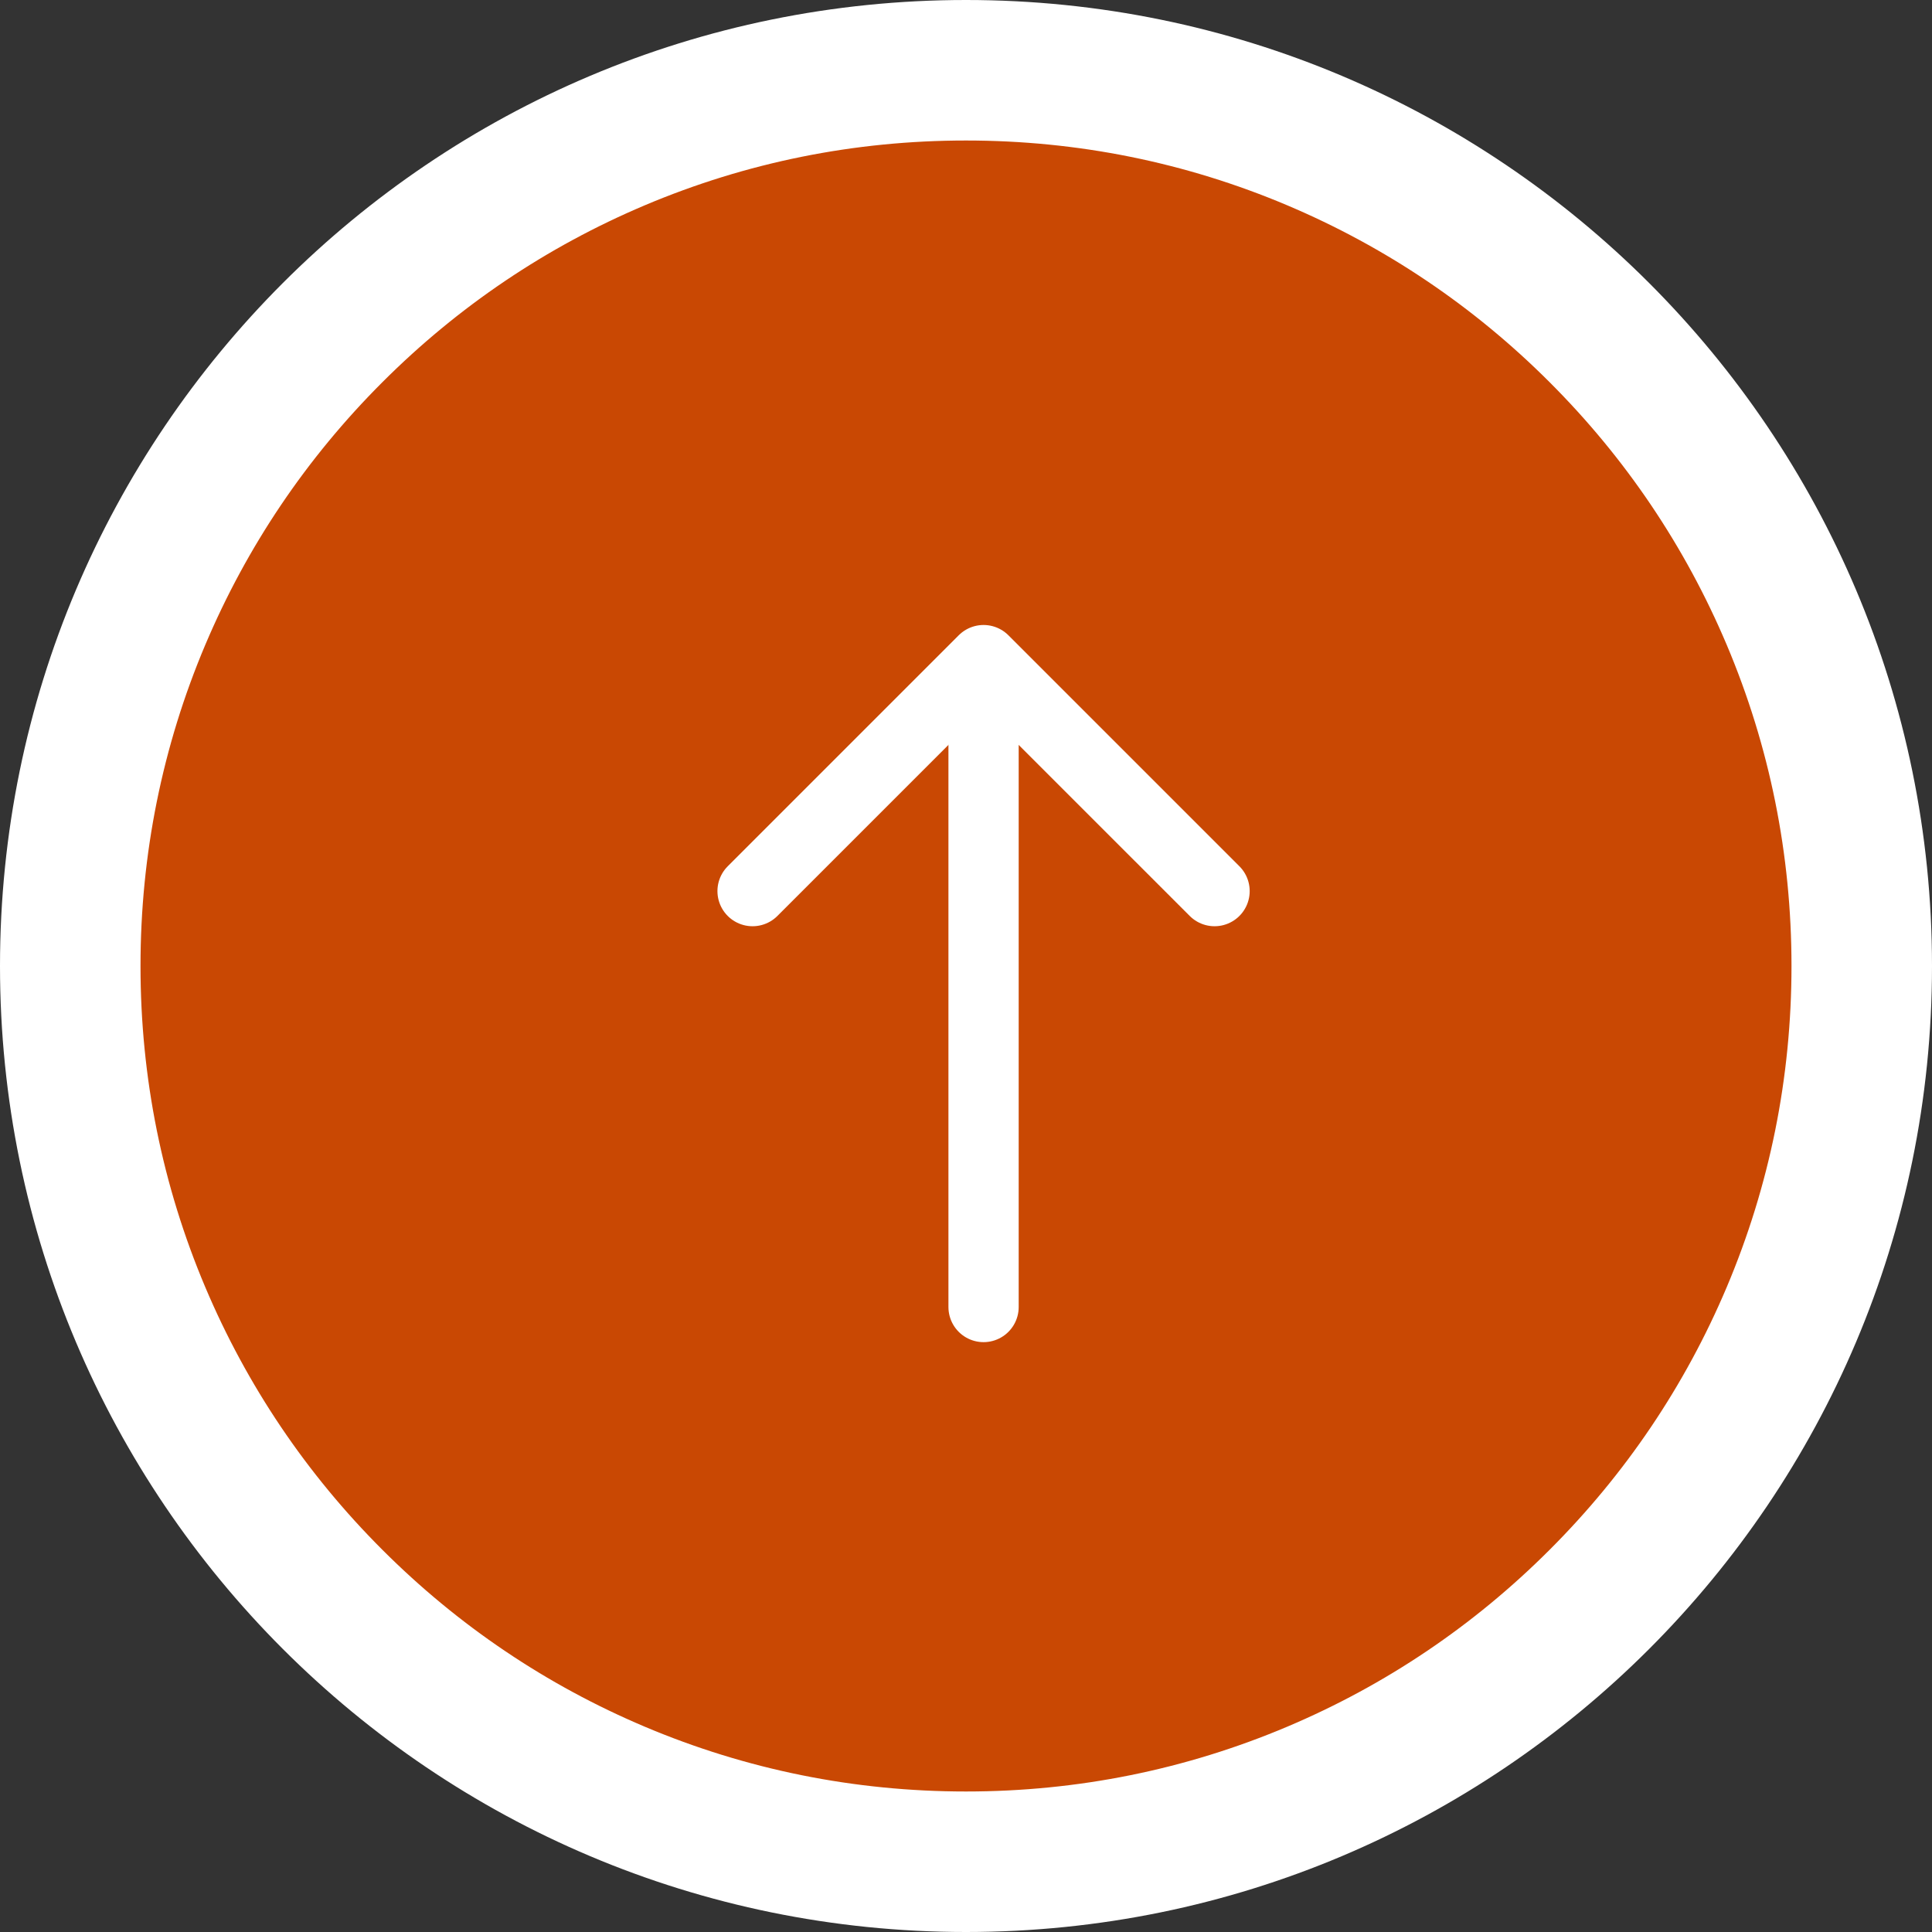 <svg xmlns="http://www.w3.org/2000/svg" width="55" height="55" viewBox="0 0 55 55">
  <rect x="0" y="0" width="55" height="55" fill="#333333" stroke="none"/>
  <g id="arrow-up" transform="translate(-1005 -3178)">
    <g id="Path_1690" data-name="Path 1690" transform="translate(1005 3178)" fill="#c94803">
      <path d="M 27.5 53 C 24.057 53 20.717 52.326 17.575 50.997 C 14.539 49.713 11.811 47.874 9.469 45.531 C 7.126 43.189 5.287 40.461 4.003 37.425 C 2.674 34.283 2 30.943 2 27.5 C 2 24.057 2.674 20.717 4.003 17.575 C 5.287 14.539 7.126 11.811 9.469 9.469 C 11.811 7.126 14.539 5.287 17.575 4.003 C 20.717 2.674 24.057 2 27.5 2 C 30.943 2 34.283 2.674 37.425 4.003 C 40.461 5.287 43.189 7.126 45.531 9.469 C 47.874 11.811 49.713 14.539 50.997 17.575 C 52.326 20.717 53 24.057 53 27.5 C 53 30.943 52.326 34.283 50.997 37.425 C 49.713 40.461 47.874 43.189 45.531 45.531 C 43.189 47.874 40.461 49.713 37.425 50.997 C 34.283 52.326 30.943 53 27.5 53 Z" stroke="none"/>
      <path d="M 27.5 4 C 24.326 4 21.249 4.621 18.354 5.845 C 15.556 7.029 13.042 8.723 10.883 10.883 C 8.723 13.042 7.029 15.556 5.845 18.354 C 4.621 21.249 4 24.326 4 27.5 C 4 30.674 4.621 33.751 5.845 36.646 C 7.029 39.444 8.723 41.958 10.883 44.117 C 13.042 46.277 15.556 47.971 18.354 49.155 C 21.249 50.379 24.326 51 27.5 51 C 30.674 51 33.751 50.379 36.646 49.155 C 39.444 47.971 41.958 46.277 44.117 44.117 C 46.277 41.958 47.971 39.444 49.155 36.646 C 50.379 33.751 51 30.674 51 27.5 C 51 24.326 50.379 21.249 49.155 18.354 C 47.971 15.556 46.277 13.042 44.117 10.883 C 41.958 8.723 39.444 7.029 36.646 5.845 C 33.751 4.621 30.674 4 27.5 4 M 27.5 0 C 42.688 0 55 12.312 55 27.5 C 55 42.688 42.688 55 27.5 55 C 12.312 55 0 42.688 0 27.5 C 0 12.312 12.312 0 27.5 0 Z" stroke="none" fill="#fff"/>
    </g>
    <g id="arrow-right" transform="translate(1020 3219) rotate(-90)">
      <g id="arrow-right-2" data-name="arrow-right">
        <path id="Vector" d="M0,0,6.576,6.576,0,13.152" transform="translate(15.632 6.424)" fill="none" stroke="#fff" stroke-linecap="round" stroke-linejoin="round" stroke-width="2"/>
        <path id="Vector-2" data-name="Vector" d="M0,0H18.232" transform="translate(3.792 13)" fill="none" stroke="#fff" stroke-linecap="round" stroke-linejoin="round" stroke-width="2"/>
        <path id="Vector-3" data-name="Vector" d="M0,0H26V26H0Z" transform="translate(26 26) rotate(180)" fill="none" opacity="0"/>
      </g>
    </g>
  </g>
</svg>
